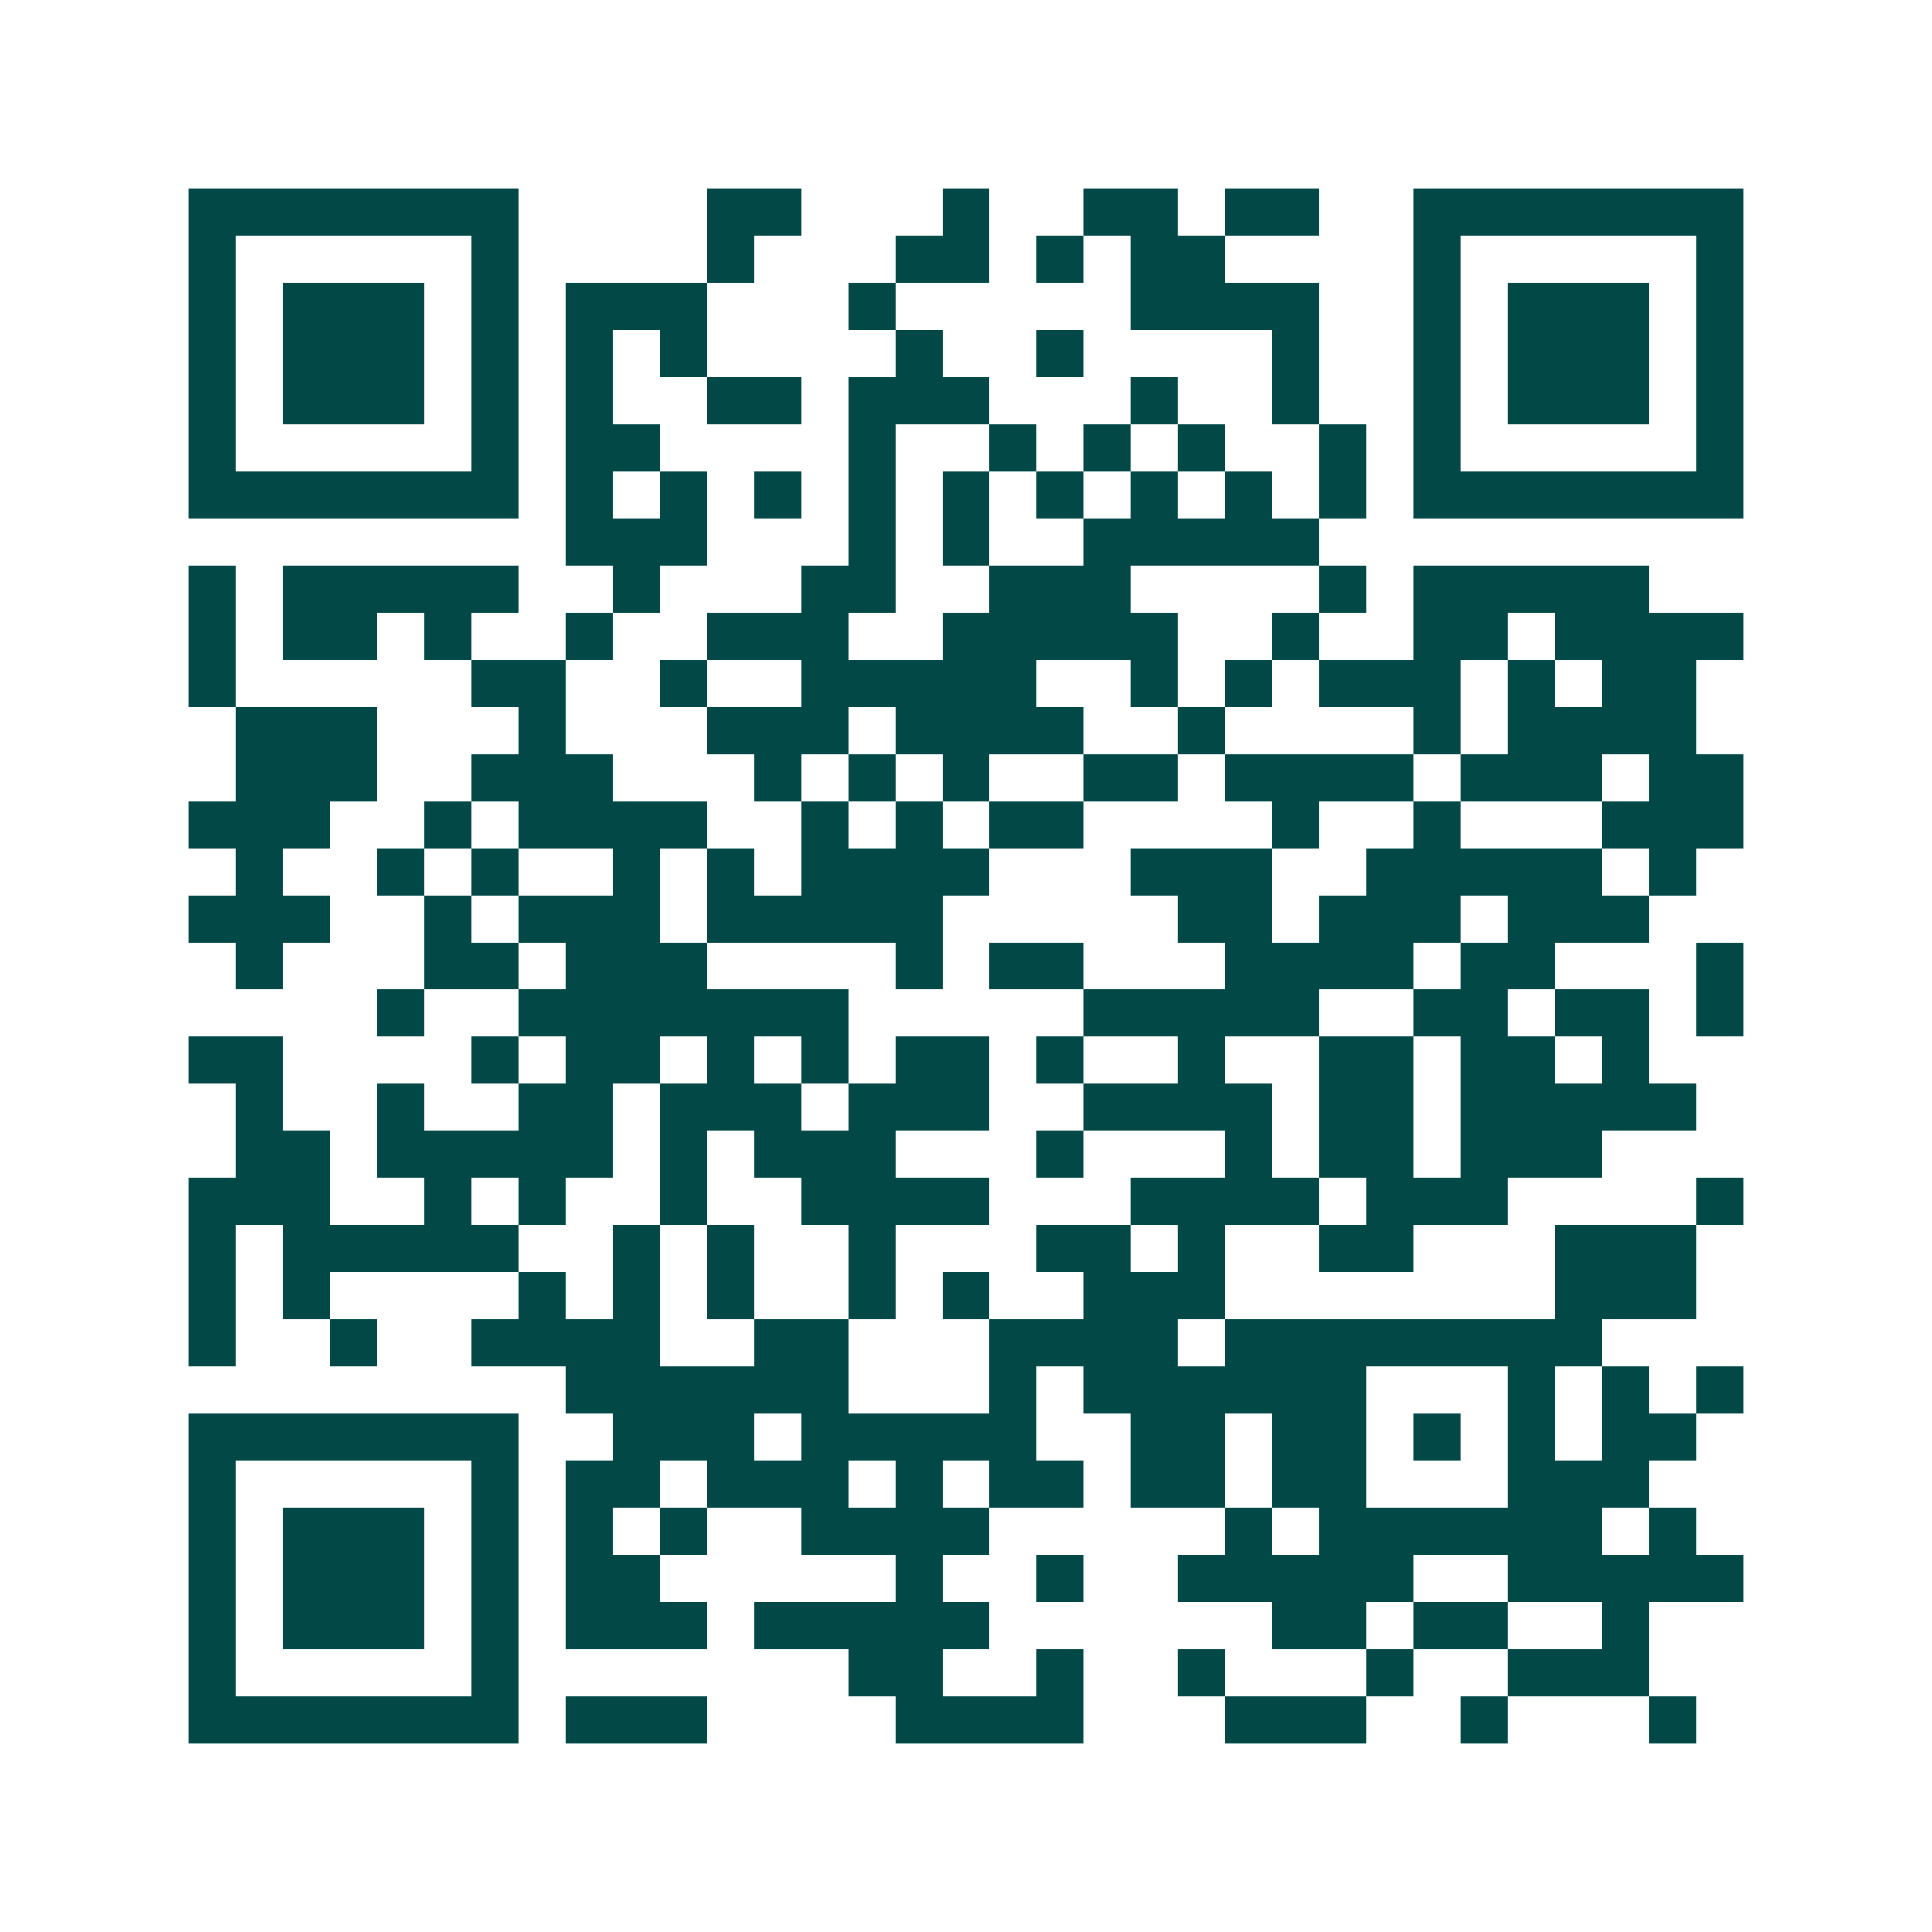 <svg xmlns="http://www.w3.org/2000/svg" width="200" height="200" viewBox="0 0 41 41" shape-rendering="crispEdges"><path fill="#ffffff" d="M0 0h41v41H0z"/><path stroke="#014847" d="M4 4.5h7m4 0h2m3 0h1m2 0h2m1 0h2m2 0h7M4 5.5h1m5 0h1m4 0h1m3 0h2m1 0h1m1 0h2m4 0h1m5 0h1M4 6.5h1m1 0h3m1 0h1m1 0h3m3 0h1m5 0h4m2 0h1m1 0h3m1 0h1M4 7.5h1m1 0h3m1 0h1m1 0h1m1 0h1m4 0h1m2 0h1m4 0h1m2 0h1m1 0h3m1 0h1M4 8.5h1m1 0h3m1 0h1m1 0h1m2 0h2m1 0h3m3 0h1m2 0h1m2 0h1m1 0h3m1 0h1M4 9.5h1m5 0h1m1 0h2m4 0h1m2 0h1m1 0h1m1 0h1m2 0h1m1 0h1m5 0h1M4 10.5h7m1 0h1m1 0h1m1 0h1m1 0h1m1 0h1m1 0h1m1 0h1m1 0h1m1 0h1m1 0h7M12 11.5h3m3 0h1m1 0h1m2 0h5M4 12.5h1m1 0h5m2 0h1m3 0h2m2 0h3m4 0h1m1 0h5M4 13.5h1m1 0h2m1 0h1m2 0h1m2 0h3m2 0h5m2 0h1m2 0h2m1 0h4M4 14.5h1m5 0h2m2 0h1m2 0h5m2 0h1m1 0h1m1 0h3m1 0h1m1 0h2M5 15.5h3m3 0h1m3 0h3m1 0h4m2 0h1m4 0h1m1 0h4M5 16.5h3m2 0h3m3 0h1m1 0h1m1 0h1m2 0h2m1 0h4m1 0h3m1 0h2M4 17.5h3m2 0h1m1 0h4m2 0h1m1 0h1m1 0h2m4 0h1m2 0h1m3 0h3M5 18.5h1m2 0h1m1 0h1m2 0h1m1 0h1m1 0h4m3 0h3m2 0h5m1 0h1M4 19.5h3m2 0h1m1 0h3m1 0h5m5 0h2m1 0h3m1 0h3M5 20.5h1m3 0h2m1 0h3m4 0h1m1 0h2m3 0h4m1 0h2m3 0h1M8 21.5h1m2 0h7m5 0h5m2 0h2m1 0h2m1 0h1M4 22.5h2m4 0h1m1 0h2m1 0h1m1 0h1m1 0h2m1 0h1m2 0h1m2 0h2m1 0h2m1 0h1M5 23.5h1m2 0h1m2 0h2m1 0h3m1 0h3m2 0h4m1 0h2m1 0h5M5 24.5h2m1 0h5m1 0h1m1 0h3m3 0h1m3 0h1m1 0h2m1 0h3M4 25.5h3m2 0h1m1 0h1m2 0h1m2 0h4m3 0h4m1 0h3m4 0h1M4 26.5h1m1 0h5m2 0h1m1 0h1m2 0h1m3 0h2m1 0h1m2 0h2m3 0h3M4 27.5h1m1 0h1m4 0h1m1 0h1m1 0h1m2 0h1m1 0h1m2 0h3m7 0h3M4 28.5h1m2 0h1m2 0h4m2 0h2m3 0h4m1 0h8M12 29.5h6m3 0h1m1 0h6m3 0h1m1 0h1m1 0h1M4 30.5h7m2 0h3m1 0h5m2 0h2m1 0h2m1 0h1m1 0h1m1 0h2M4 31.5h1m5 0h1m1 0h2m1 0h3m1 0h1m1 0h2m1 0h2m1 0h2m3 0h3M4 32.5h1m1 0h3m1 0h1m1 0h1m1 0h1m2 0h4m5 0h1m1 0h6m1 0h1M4 33.5h1m1 0h3m1 0h1m1 0h2m5 0h1m2 0h1m2 0h5m2 0h5M4 34.5h1m1 0h3m1 0h1m1 0h3m1 0h5m6 0h2m1 0h2m2 0h1M4 35.5h1m5 0h1m7 0h2m2 0h1m2 0h1m3 0h1m2 0h3M4 36.5h7m1 0h3m4 0h4m3 0h3m2 0h1m3 0h1"/></svg>

